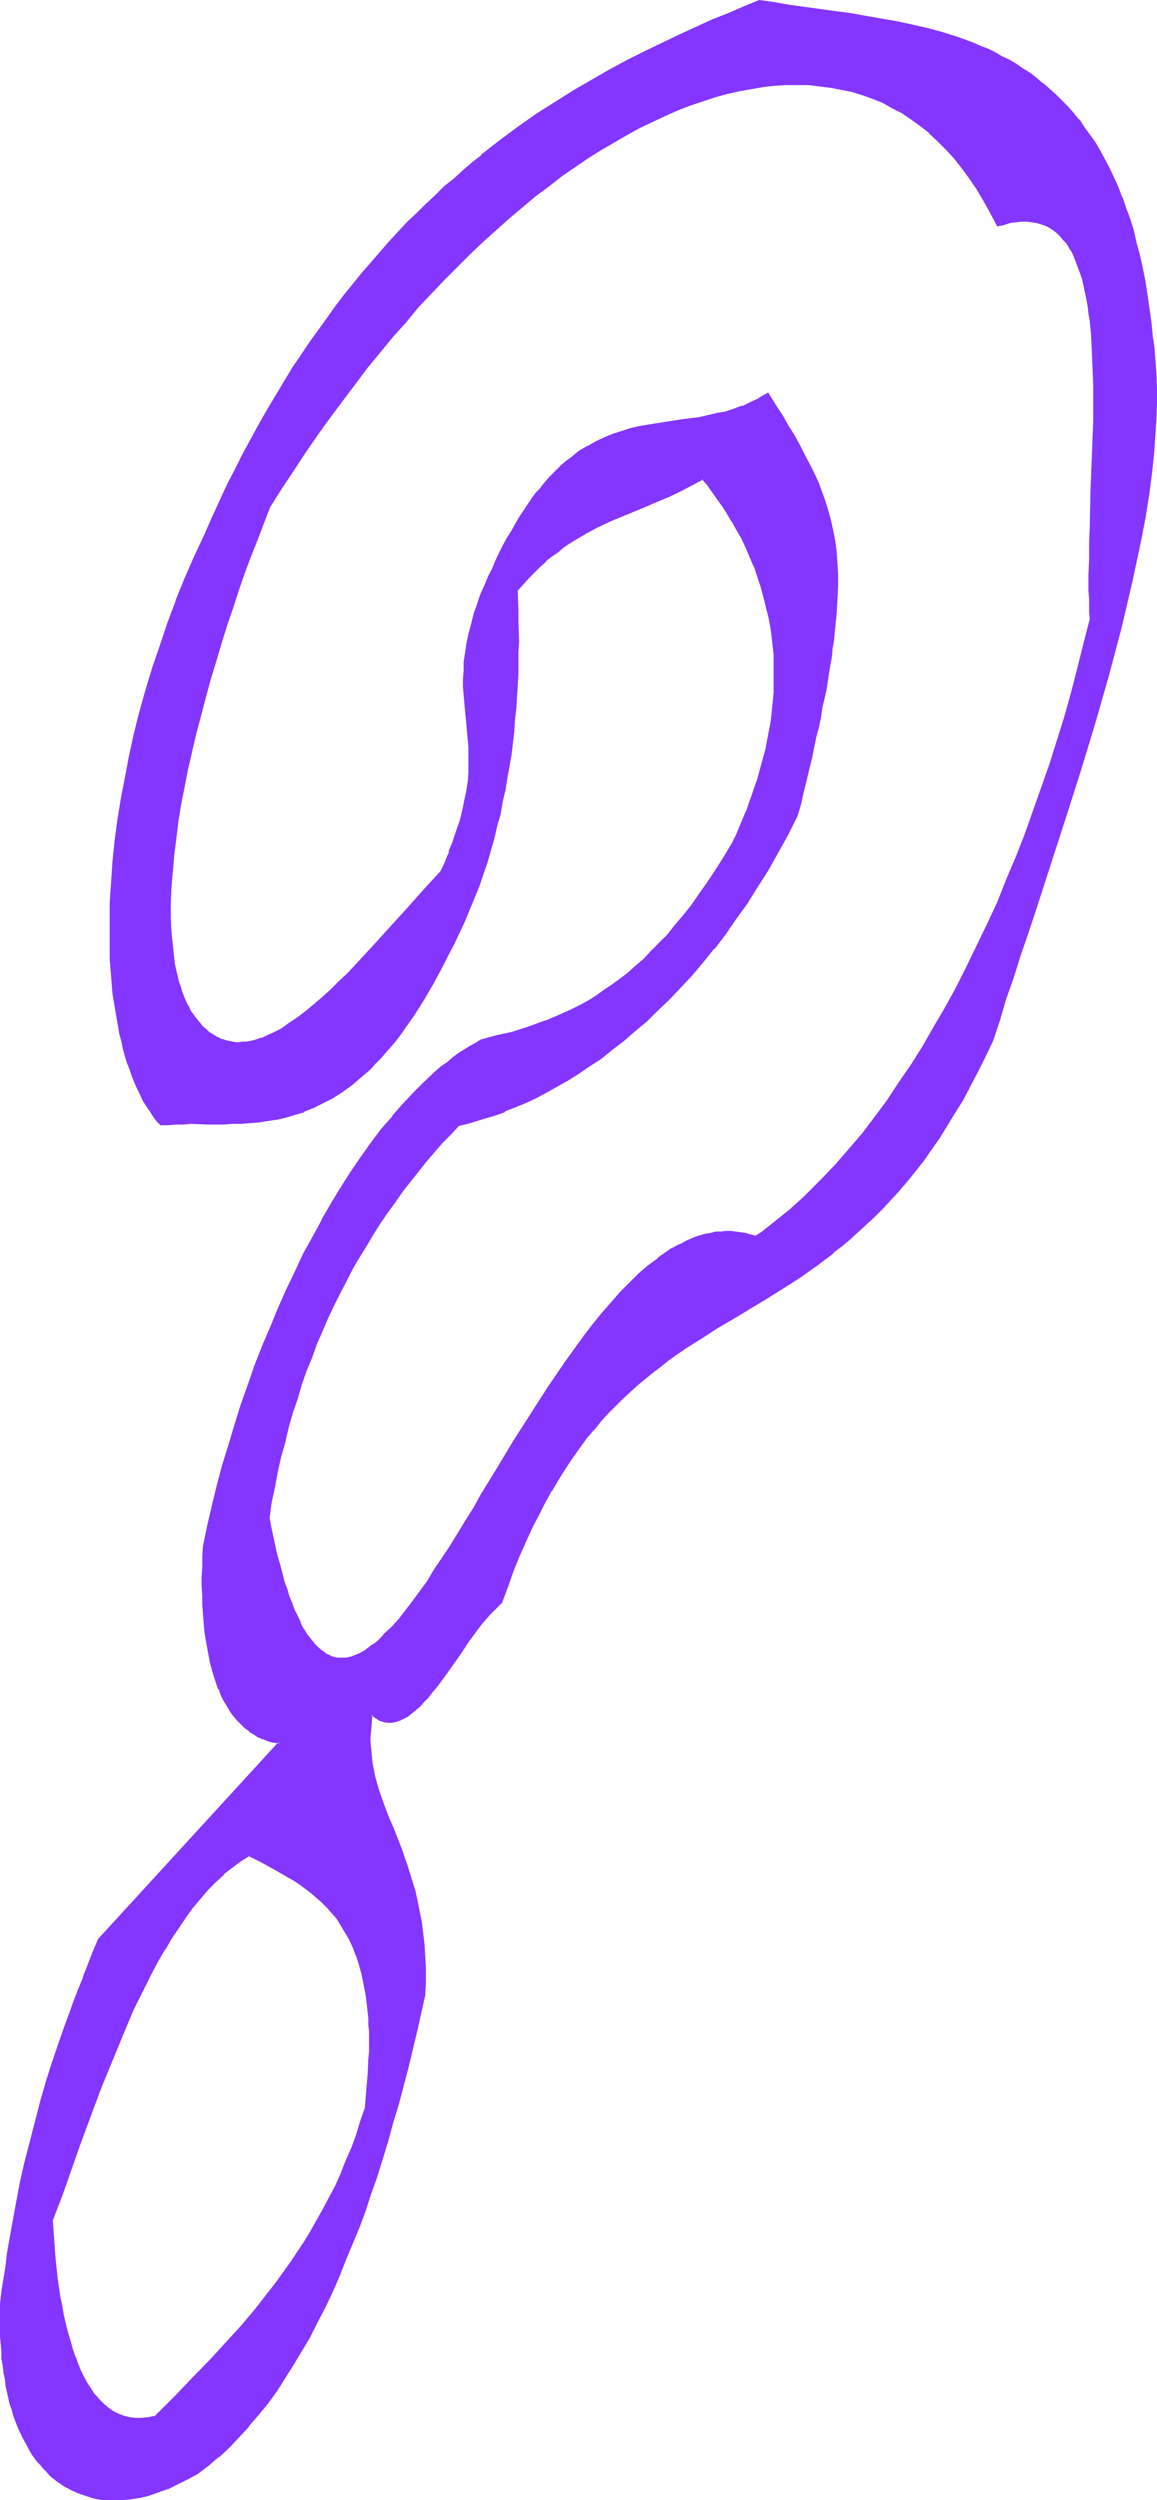 <?xml version="1.0" encoding="UTF-8" standalone="no"?>
<svg
   version="1.0"
   width="72.136mm"
   height="155.797mm"
   id="svg8"
   sodipodi:docname="Smudge Ital-Cond Punc 16.wmf"
   xmlns:inkscape="http://www.inkscape.org/namespaces/inkscape"
   xmlns:sodipodi="http://sodipodi.sourceforge.net/DTD/sodipodi-0.dtd"
   xmlns="http://www.w3.org/2000/svg"
   xmlns:svg="http://www.w3.org/2000/svg">
  <sodipodi:namedview
     id="namedview8"
     pagecolor="#ffffff"
     bordercolor="#000000"
     borderopacity="0.25"
     inkscape:showpageshadow="2"
     inkscape:pageopacity="0.0"
     inkscape:pagecheckerboard="0"
     inkscape:deskcolor="#d1d1d1"
     inkscape:document-units="mm" />
  <defs
     id="defs1">
    <pattern
       id="WMFhbasepattern"
       patternUnits="userSpaceOnUse"
       width="6"
       height="6"
       x="0"
       y="0" />
  </defs>
  <path
     style="fill:#8435ff;fill-opacity:1;fill-rule:evenodd;stroke:none"
     d="m 177.935,291.349 -1.131,-0.323 -1.131,-0.323 -1.293,-0.323 -1.131,-0.162 h -1.131 -1.131 -1.131 l -1.131,0.162 -1.293,0.162 -0.97,0.323 -1.293,0.162 -1.131,0.485 -1.131,0.323 -1.131,0.485 -1.131,0.646 -1.131,0.646 -1.131,0.646 -1.131,0.646 -2.263,1.616 -2.101,1.778 -2.263,1.778 -2.101,2.101 -2.263,2.262 -2.101,2.424 -2.263,2.585 -2.101,2.585 -2.101,2.747 -2.101,2.909 -2.101,2.909 -2.101,3.07 -2.101,3.07 -4.04,6.302 -3.879,6.302 -4.04,6.464 -3.717,6.302 -1.939,3.232 -1.939,2.909 -1.778,3.07 -1.778,2.909 -1.778,2.747 -1.778,2.747 -1.778,2.585 -1.778,2.585 -1.778,2.262 -1.616,2.262 -1.616,2.101 -1.616,1.778 -1.616,1.616 -0.808,0.808 -0.808,0.808 -0.808,0.646 -0.808,0.646 -0.808,0.485 -0.646,0.485 -0.808,0.485 -0.808,0.323 -0.646,0.485 -0.808,0.162 -0.646,0.162 -0.808,0.162 -0.808,0.162 h -0.646 l -0.646,-0.162 h -0.808 l -0.646,-0.323 -0.646,-0.162 -0.646,-0.485 -0.646,-0.323 -0.646,-0.485 -0.646,-0.646 -0.646,-0.646 -0.646,-0.808 -0.646,-0.808 -0.646,-0.97 -0.646,-0.97 -0.646,-1.131 -0.646,-1.131 -0.485,-1.293 -0.646,-1.293 -0.646,-1.454 -0.485,-1.616 -0.646,-1.616 -0.485,-1.778 -0.646,-1.939 -0.485,-1.778 -0.485,-2.101 -0.485,-2.101 -0.646,-2.424 -0.485,-2.262 -0.485,-2.585 0.646,-3.555 0.646,-3.717 0.808,-3.555 0.808,-3.555 0.808,-3.555 0.97,-3.393 0.97,-3.393 0.97,-3.393 1.131,-3.232 1.131,-3.232 1.131,-3.232 1.293,-3.07 1.293,-3.07 1.293,-3.07 1.455,-2.909 1.455,-2.909 1.455,-2.909 1.455,-2.747 1.616,-2.747 1.616,-2.747 1.616,-2.747 1.616,-2.585 1.778,-2.585 1.778,-2.424 1.778,-2.585 1.778,-2.262 1.939,-2.424 1.778,-2.262 1.939,-2.262 1.939,-2.262 2.101,-2.101 1.939,-2.101 2.101,-0.485 2.101,-0.485 2.101,-0.646 2.263,-0.808 2.263,-0.808 2.263,-0.97 2.424,-0.97 2.424,-1.131 2.586,-1.293 2.424,-1.454 2.586,-1.454 2.586,-1.616 2.586,-1.778 2.747,-1.778 2.586,-2.101 2.747,-2.101 2.586,-2.262 2.747,-2.262 2.586,-2.585 2.747,-2.585 2.586,-2.747 2.747,-2.909 2.586,-3.07 2.586,-3.232 2.586,-3.393 2.586,-3.555 2.586,-3.555 2.424,-3.878 2.424,-3.878 2.424,-4.201 2.424,-4.363 2.263,-4.363 0.646,-2.909 0.808,-2.747 0.646,-2.747 0.485,-2.585 0.646,-2.585 0.646,-2.585 0.485,-2.424 0.485,-2.262 0.485,-2.262 0.485,-2.262 0.485,-2.262 0.323,-2.101 0.323,-2.101 0.323,-1.939 0.485,-1.939 0.162,-1.939 0.323,-1.778 0.162,-1.778 0.323,-1.778 0.162,-1.616 0.162,-1.778 0.162,-1.616 0.162,-3.07 v -2.909 -2.909 -2.585 l -0.323,-2.585 -0.323,-2.585 -0.323,-2.424 -0.485,-2.262 -0.646,-2.262 -0.646,-2.262 -0.808,-2.101 -0.808,-2.262 -1.131,-2.262 -0.97,-2.101 -1.131,-2.262 -1.293,-2.262 -1.293,-2.262 -1.455,-2.424 -1.455,-2.424 -1.455,-2.424 -1.616,-2.747 -2.101,1.293 -1.939,0.97 -2.101,0.808 -1.939,0.646 -2.101,0.646 -1.939,0.485 -2.101,0.485 -1.939,0.323 -4.04,0.646 -4.04,0.485 -4.04,0.646 -2.101,0.485 -1.939,0.485 -2.101,0.485 -1.939,0.646 -2.101,0.808 -1.939,0.97 -2.101,1.131 -1.939,1.293 -1.939,1.454 -1.131,0.808 -0.97,0.808 -0.97,0.97 -0.97,0.97 -0.97,0.97 -0.97,1.131 -0.97,1.131 -1.131,1.293 -0.97,1.293 -0.97,1.454 -0.97,1.454 -0.97,1.454 -0.97,1.616 -0.97,1.616 -0.97,1.778 -0.97,1.939 -0.97,1.939 -0.97,1.939 -0.808,1.616 -0.808,1.616 -0.646,1.616 -0.646,1.454 -0.485,1.454 -0.646,1.454 -0.485,1.293 -0.323,1.293 -0.485,1.293 -0.323,1.293 -0.646,2.424 -0.485,2.262 -0.323,2.262 -0.162,2.101 -0.162,1.939 v 2.101 1.778 l 0.162,1.778 v 1.939 l 0.808,6.948 0.162,1.778 v 1.939 l 0.162,1.778 v 1.939 l -0.162,2.101 -0.162,2.101 -0.323,2.101 -0.323,2.424 -0.646,2.424 -0.323,1.131 -0.323,1.454 -0.323,1.293 -0.485,1.293 -0.485,1.454 -0.485,1.454 -0.646,1.454 -0.646,1.616 -0.646,1.616 -0.808,1.616 -1.939,2.101 -1.939,2.101 -3.879,4.363 -8.081,8.888 -4.04,4.363 -1.939,2.101 -2.101,1.939 -1.939,1.939 -1.939,1.778 -2.101,1.778 -1.939,1.616 -1.939,1.454 -1.939,1.454 -1.939,1.131 -1.778,0.97 -1.939,0.97 -0.808,0.323 -0.97,0.323 -0.808,0.162 -0.97,0.162 -0.808,0.162 -0.97,0.162 h -0.808 -0.808 -0.808 l -0.808,-0.162 -0.97,-0.323 -0.808,-0.162 -0.646,-0.323 -0.808,-0.485 -0.808,-0.485 -0.808,-0.485 -0.646,-0.646 -0.808,-0.646 -0.646,-0.808 -0.646,-0.808 -0.808,-0.97 -0.646,-0.97 -0.485,-0.97 -0.646,-1.131 -0.485,-1.131 -0.485,-1.293 -0.485,-1.293 -0.323,-1.293 -0.646,-2.585 -0.323,-1.454 -0.162,-1.454 -0.323,-1.616 -0.162,-1.454 -0.162,-3.232 -0.162,-3.393 v -3.393 l 0.162,-3.717 0.162,-3.717 0.485,-3.717 0.323,-3.878 0.646,-4.04 0.646,-4.04 0.808,-4.04 0.808,-4.201 0.97,-4.201 0.97,-4.201 0.97,-4.363 1.131,-4.201 1.293,-4.201 1.131,-4.363 1.293,-4.201 1.455,-4.201 1.293,-4.201 1.455,-4.201 1.455,-4.04 1.455,-4.04 1.455,-3.878 1.455,-3.878 1.616,-3.878 2.747,-4.363 2.747,-4.363 2.909,-4.201 2.909,-4.04 2.909,-4.201 2.909,-3.878 2.909,-3.878 2.909,-3.878 3.071,-3.717 2.909,-3.555 3.071,-3.393 2.909,-3.555 3.071,-3.232 3.071,-3.232 3.071,-3.07 3.071,-3.07 3.071,-2.909 3.071,-2.747 3.071,-2.747 3.071,-2.585 3.071,-2.585 3.071,-2.424 3.232,-2.262 3.071,-2.101 2.909,-2.101 3.232,-1.939 2.909,-1.939 3.071,-1.616 3.071,-1.616 2.909,-1.616 3.071,-1.293 2.909,-1.293 3.071,-1.131 2.909,-1.131 2.909,-0.808 2.909,-0.808 2.747,-0.808 2.909,-0.485 2.747,-0.485 2.747,-0.162 2.747,-0.323 h 2.747 l 2.586,0.162 2.586,0.162 2.747,0.323 2.424,0.485 2.586,0.646 2.424,0.646 2.424,0.97 2.263,0.97 2.424,1.131 2.263,1.293 2.101,1.454 2.263,1.616 2.101,1.616 1.939,1.939 1.939,1.939 1.939,2.101 1.778,2.262 1.778,2.585 1.778,2.424 1.616,2.747 1.616,2.909 1.455,3.07 1.616,-0.485 1.455,-0.323 1.293,-0.323 h 1.293 1.293 1.293 l 1.131,0.323 0.97,0.162 1.131,0.485 0.97,0.485 0.808,0.646 0.97,0.646 0.808,0.646 0.646,0.97 0.808,0.97 0.646,0.97 0.646,0.97 0.485,1.293 0.646,1.131 0.485,1.293 0.323,1.454 0.485,1.293 0.323,1.616 0.485,1.454 0.162,1.616 0.323,1.616 0.323,1.778 0.162,1.778 0.162,1.616 0.162,1.939 0.323,3.717 0.162,3.878 v 4.04 l 0.162,4.04 -0.162,4.201 -0.162,8.403 -0.323,8.241 -0.162,4.201 -0.162,4.04 -0.162,4.04 v 3.878 3.717 3.555 1.778 l 0.162,3.232 v 1.616 l -1.293,5.817 -1.455,5.656 -1.616,5.817 -1.616,5.656 -1.778,5.656 -1.778,5.656 -1.778,5.656 -1.939,5.494 -2.101,5.494 -2.101,5.333 -2.101,5.332 -2.263,5.171 -2.424,5.171 -2.263,5.009 -2.424,5.009 -2.586,4.848 -2.586,4.848 -2.586,4.686 -2.747,4.363 -2.747,4.363 -2.747,4.363 -2.909,4.04 -2.909,4.04 -2.909,3.717 -3.071,3.717 -3.071,3.555 -3.071,3.232 -3.232,3.232 -1.455,1.454 -1.616,1.454 -1.616,1.454 -1.616,1.293 -1.616,1.293 -1.616,1.293 -1.778,1.293 z m 93.412,-211.684 -0.323,-3.717 -0.323,-3.393 -0.646,-3.232 -0.485,-3.232 -0.646,-3.232 -0.646,-2.909 -0.646,-2.909 -0.808,-2.747 -0.808,-2.747 -0.808,-2.585 -0.97,-2.424 -0.97,-2.424 -0.97,-2.262 -0.97,-2.262 -1.131,-2.101 -1.131,-1.939 -1.131,-1.939 -1.293,-1.778 -1.293,-1.778 -1.293,-1.778 -1.293,-1.616 -1.455,-1.454 -1.293,-1.454 -1.455,-1.454 -1.455,-1.293 -1.455,-1.293 -1.616,-1.293 -1.455,-0.97 -1.616,-1.131 -1.616,-0.97 -1.616,-0.97 -1.616,-0.97 -1.778,-0.808 -1.616,-0.808 -1.778,-0.808 -1.616,-0.646 -3.555,-1.293 -3.555,-1.131 -3.555,-1.131 -3.717,-0.808 -3.555,-0.808 -3.717,-0.646 -3.717,-0.646 -3.555,-0.485 -3.717,-0.485 -3.717,-0.646 -3.555,-0.485 -3.555,-0.485 -3.394,-0.485 -3.394,-0.646 -3.555,1.454 -3.717,1.616 -3.879,1.616 -3.879,1.616 -3.879,1.778 -4.04,1.939 -4.04,1.939 -4.04,2.101 -4.202,2.262 -4.202,2.424 -4.364,2.585 -4.202,2.585 -4.364,2.909 -4.364,2.909 -4.364,3.232 -4.364,3.555 -2.101,1.616 -2.263,1.939 -2.101,1.939 -2.263,1.939 -2.101,1.939 -2.263,2.101 -2.101,2.101 -2.101,2.101 -2.263,2.262 -2.101,2.424 -2.101,2.262 -2.101,2.424 -2.263,2.585 -2.101,2.585 -2.101,2.585 -1.939,2.747 -2.101,2.747 -2.101,2.747 -2.101,2.909 -1.939,3.07 -2.101,3.07 -1.939,3.232 -1.939,3.07 -1.939,3.393 -1.939,3.393 -1.939,3.393 -1.939,3.555 -1.778,3.717 -1.939,3.717 -1.778,3.878 -1.778,3.717 -1.778,4.04 -2.424,5.171 -2.101,5.332 -2.101,5.171 -2.101,5.333 -1.778,5.171 -1.616,5.333 -1.616,5.171 -1.455,5.171 -1.293,5.171 -1.131,5.171 -1.131,5.171 -0.808,5.009 -0.808,5.009 -0.646,5.009 -0.485,4.848 -0.485,4.686 -0.162,4.686 -0.162,4.525 v 4.363 l 0.162,4.363 0.323,4.201 0.323,4.04 0.323,1.939 0.162,1.939 0.323,1.939 0.323,1.778 0.485,1.778 0.323,1.778 0.485,1.778 0.485,1.616 0.485,1.778 0.485,1.454 0.646,1.616 0.485,1.454 0.646,1.454 0.808,1.293 0.646,1.454 0.646,1.293 0.808,1.131 0.808,1.293 0.808,1.131 0.808,0.97 1.778,-0.162 h 1.778 l 1.778,-0.162 h 1.939 3.717 4.04 1.939 l 2.101,-0.162 H 58.827 l 2.101,-0.162 2.101,-0.323 2.101,-0.485 2.101,-0.485 2.263,-0.485 2.101,-0.808 2.263,-0.808 2.101,-1.131 2.263,-1.131 2.263,-1.454 1.131,-0.808 1.131,-0.808 1.131,-0.97 1.131,-0.97 1.131,-0.97 1.131,-1.131 0.97,-0.97 1.293,-1.293 0.97,-1.293 1.293,-1.293 1.131,-1.293 0.97,-1.454 1.293,-1.616 1.131,-1.454 1.131,-1.778 1.131,-1.616 1.131,-1.939 1.131,-1.939 1.131,-1.939 1.131,-2.101 1.131,-2.101 1.131,-2.262 1.455,-2.585 1.293,-2.747 1.131,-2.747 1.293,-2.747 1.131,-2.909 0.97,-2.747 1.131,-2.747 0.808,-2.909 0.808,-2.747 0.808,-2.909 0.808,-2.747 0.646,-2.909 0.646,-2.747 0.485,-2.747 0.646,-2.909 0.485,-2.747 0.323,-2.747 0.323,-2.747 0.323,-2.747 0.323,-2.747 0.162,-2.747 0.162,-2.747 0.323,-5.171 0.162,-5.171 v -2.585 -2.424 -2.424 l -0.162,-2.424 v -2.424 l -0.162,-2.262 1.455,-1.616 1.293,-1.454 1.455,-1.454 1.293,-1.293 1.455,-1.293 1.293,-1.131 1.455,-1.131 1.293,-0.97 1.455,-0.97 1.293,-0.808 2.747,-1.616 2.747,-1.454 2.747,-1.293 2.747,-1.293 5.495,-2.262 2.747,-0.97 2.747,-1.293 2.747,-1.131 2.747,-1.454 2.747,-1.616 1.131,1.616 1.131,1.454 1.293,1.616 1.131,1.778 1.131,1.778 1.131,1.939 1.131,1.939 1.131,1.939 0.97,2.101 0.97,2.262 0.97,2.262 0.808,2.262 0.808,2.424 0.808,2.585 0.646,2.585 0.485,2.585 0.485,2.747 0.323,2.747 0.323,2.909 0.162,2.909 v 3.07 l -0.162,3.232 -0.162,3.07 -0.485,3.232 -0.646,3.393 -0.646,3.393 -0.808,3.555 -0.485,1.778 -0.646,1.778 -0.485,1.778 -0.646,1.939 -0.646,1.778 -0.808,1.939 -0.808,1.939 -0.808,1.939 -0.808,1.778 -0.97,2.101 -1.939,3.232 -1.939,3.07 -1.939,2.909 -1.778,2.747 -1.939,2.585 -1.939,2.424 -1.939,2.262 -1.778,2.262 -1.939,1.939 -1.939,1.939 -1.778,1.939 -1.939,1.616 -1.778,1.616 -1.939,1.454 -1.778,1.454 -1.939,1.293 -1.778,1.131 -1.778,1.131 -1.939,0.97 -1.778,0.97 -1.778,0.97 -1.939,0.808 -1.778,0.646 -1.778,0.808 -3.717,1.131 -3.555,1.131 -3.555,0.97 -3.555,0.808 -1.455,0.808 -1.293,0.808 -1.293,0.808 -1.293,0.97 -1.293,0.97 -1.455,0.97 -1.293,0.97 -1.293,1.131 -2.586,2.424 -2.586,2.585 -2.586,2.747 -2.424,2.747 -2.586,3.07 -2.424,3.232 -2.424,3.393 -2.263,3.555 -2.424,3.555 -2.263,3.717 -2.263,3.878 -2.101,4.04 -2.101,4.04 -2.101,4.201 -2.101,4.201 -1.778,4.363 -1.939,4.525 -1.778,4.363 -1.778,4.686 -1.778,4.525 -1.616,4.686 -1.455,4.686 -1.455,4.686 -1.293,4.686 -1.293,4.848 -1.293,4.686 -0.97,4.848 -1.131,4.686 v 2.424 l -0.162,2.424 v 2.424 2.262 2.262 l 0.162,2.101 v 2.101 l 0.162,2.101 0.323,2.101 0.162,1.939 0.323,1.778 0.323,1.778 0.485,1.778 0.323,1.616 0.485,1.616 0.646,1.616 0.485,1.454 0.646,1.293 0.646,1.454 0.646,1.131 0.808,1.131 0.646,1.131 0.97,0.97 0.808,0.97 0.97,0.97 0.97,0.646 0.97,0.808 1.131,0.485 1.131,0.646 1.131,0.323 1.293,0.323 1.293,0.323 -42.504,46.215 -1.293,3.07 -1.131,3.07 -1.131,2.909 -1.131,2.909 -0.97,2.747 -0.97,2.747 -1.131,2.747 -0.808,2.585 -1.778,5.171 -1.616,5.171 -1.455,5.009 -1.455,5.009 -1.293,4.848 -1.131,5.009 -1.131,5.171 -0.97,5.171 -0.97,5.332 -0.485,2.747 -0.485,2.747 -0.485,2.909 -0.323,2.909 -0.485,3.07 -0.485,3.07 v 1.939 1.778 1.939 l 0.162,1.778 v 1.778 l 0.162,1.778 0.162,1.616 0.162,1.778 0.162,1.616 0.323,1.454 0.323,1.616 0.323,1.454 0.646,2.909 0.323,1.293 0.485,1.293 0.485,1.293 0.485,1.131 0.485,1.293 0.485,1.131 0.485,1.131 0.646,0.97 0.646,1.131 0.485,0.97 1.293,1.778 0.808,0.808 0.646,0.808 0.808,0.808 0.646,0.808 1.616,1.293 1.616,1.131 1.778,0.97 1.778,0.808 1.778,0.646 1.939,0.485 1.939,0.323 2.101,0.162 h 2.101 l 2.101,-0.162 2.101,-0.323 2.263,-0.646 2.263,-0.646 2.263,-0.808 2.263,-1.131 2.424,-1.131 2.263,-1.454 2.586,-1.778 2.586,-2.101 2.424,-2.262 2.263,-2.424 2.263,-2.424 2.263,-2.747 2.101,-2.747 2.101,-2.909 2.101,-2.909 1.939,-3.232 1.939,-3.232 1.939,-3.232 1.778,-3.393 1.778,-3.555 1.616,-3.555 1.616,-3.717 1.616,-3.878 1.616,-3.717 1.455,-3.878 1.455,-4.04 1.455,-4.04 1.293,-4.04 1.293,-4.201 1.293,-4.04 1.293,-4.201 1.131,-4.363 2.263,-8.403 2.101,-8.726 2.101,-8.726 v -3.232 -3.07 -2.909 l -0.323,-2.747 -0.162,-2.747 -0.485,-2.585 -0.323,-2.424 -0.485,-2.424 -0.485,-2.101 -0.646,-2.262 -0.646,-2.101 -0.646,-1.939 -0.646,-1.939 -0.808,-1.939 -1.293,-3.555 -0.808,-1.778 -0.646,-1.616 -1.293,-3.393 -1.131,-3.393 -0.485,-1.616 -0.485,-1.616 -0.485,-1.778 -0.162,-1.616 -0.323,-1.778 -0.162,-1.778 v -1.939 -1.939 l 0.162,-1.939 0.323,-1.939 0.97,0.646 0.97,0.485 0.808,0.485 0.97,0.162 h 0.97 l 0.97,-0.162 0.97,-0.323 0.808,-0.485 0.97,-0.646 0.97,-0.646 0.97,-0.808 0.97,-0.808 0.97,-1.131 0.97,-0.97 0.97,-1.131 0.97,-1.293 1.939,-2.585 1.939,-2.747 1.778,-2.747 1.939,-2.747 1.939,-2.585 0.97,-1.131 0.97,-1.293 0.97,-1.131 0.97,-0.97 0.97,-0.97 0.97,-0.97 1.293,-3.878 1.455,-3.555 1.455,-3.555 1.455,-3.393 1.455,-3.232 1.616,-3.07 1.455,-2.909 1.616,-2.747 1.455,-2.747 1.778,-2.424 1.616,-2.585 1.616,-2.262 1.616,-2.101 1.778,-2.101 1.616,-2.101 1.778,-1.939 1.778,-1.778 1.778,-1.778 1.778,-1.616 1.778,-1.616 1.778,-1.454 1.939,-1.454 1.778,-1.454 1.778,-1.454 3.879,-2.585 3.717,-2.424 3.717,-2.424 3.879,-2.424 7.757,-4.686 4.04,-2.424 3.879,-2.585 3.879,-2.585 1.939,-1.454 1.939,-1.616 1.939,-1.454 1.939,-1.616 1.939,-1.778 1.939,-1.778 1.939,-1.778 1.939,-1.939 1.939,-2.101 1.939,-2.101 1.939,-2.262 1.939,-2.424 1.778,-2.424 1.939,-2.585 1.778,-2.747 1.939,-2.747 1.778,-3.07 1.939,-3.07 1.778,-3.232 1.778,-3.393 1.778,-3.717 1.778,-3.717 1.455,-4.848 1.616,-4.848 1.616,-5.171 1.616,-5.009 1.778,-5.333 1.778,-5.333 1.778,-5.332 1.778,-5.494 3.555,-10.988 3.555,-11.15 3.394,-11.311 1.616,-5.494 1.616,-5.656 1.455,-5.656 1.455,-5.494 1.455,-5.494 1.293,-5.332 1.131,-5.494 0.97,-5.171 0.97,-5.332 0.808,-5.009 0.646,-5.009 0.646,-5.009 0.162,-2.262 0.162,-2.424 0.162,-2.424 v -2.262 l 0.162,-2.262 v -2.262 l -0.162,-4.363 -0.162,-2.101 -0.162,-2.101 -0.323,-1.939 z M 86.139,496.408 l -0.97,3.232 -1.131,3.232 -1.131,3.07 -1.131,3.07 -1.293,2.909 -1.293,2.909 -1.455,2.747 -1.293,2.585 -1.455,2.747 -1.616,2.424 -1.455,2.585 -1.616,2.424 -1.616,2.424 -1.616,2.262 -1.616,2.262 -1.616,2.101 -1.778,2.262 -1.616,2.101 -3.394,4.04 -3.555,3.878 -3.394,3.717 -3.555,3.555 -1.616,1.778 -3.394,3.555 -1.616,1.616 -3.232,3.393 -1.778,0.323 -1.455,0.162 -1.616,-0.162 -1.293,-0.162 -1.455,-0.323 -1.293,-0.485 -1.131,-0.646 -1.293,-0.808 -0.97,-0.808 -1.131,-1.131 -0.97,-1.131 -0.97,-1.131 -0.808,-1.454 -0.808,-1.454 -0.808,-1.616 -0.646,-1.616 -0.808,-1.778 -0.485,-1.778 -0.646,-1.939 -0.485,-1.939 -0.485,-2.101 -0.485,-2.101 -0.485,-2.101 -0.323,-2.101 -0.646,-4.525 -0.485,-4.363 -0.485,-4.686 -0.323,-4.525 1.131,-2.909 1.131,-3.07 2.263,-5.979 2.263,-6.302 2.263,-6.302 2.424,-6.464 2.424,-6.302 2.586,-6.14 1.455,-3.232 1.293,-2.909 1.455,-3.07 1.293,-2.747 1.616,-2.909 1.455,-2.747 1.455,-2.747 1.616,-2.585 1.616,-2.585 1.778,-2.424 1.616,-2.262 1.778,-2.101 1.778,-2.101 1.939,-1.939 1.939,-1.778 1.939,-1.616 1.939,-1.454 2.101,-1.293 3.071,1.616 3.071,1.616 3.071,1.616 1.455,0.97 1.293,0.97 1.455,0.97 1.293,0.97 1.455,1.131 1.131,1.131 1.293,1.293 1.131,1.293 1.131,1.454 1.131,1.454 0.97,1.616 0.808,1.616 0.97,1.939 0.646,1.939 0.808,2.101 0.646,2.262 0.485,2.262 0.323,2.585 0.323,1.293 0.162,2.747 0.162,1.454 0.162,1.616 v 1.454 1.616 1.616 1.778 1.616 l -0.162,1.778 v 1.939 l -0.162,1.778 -0.162,1.939 -0.162,2.101 z"
     id="path1" />
  <path
     style="fill:#8435ff;fill-opacity:1;fill-rule:evenodd;stroke:none"
     d="m 177.774,291.187 0.323,-0.162 -1.293,-0.323 -1.131,-0.323 v 0 l -1.131,-0.162 -1.131,-0.162 -1.293,-0.162 h -1.131 l -1.131,0.162 v 0 h -1.293 l -1.131,0.323 -1.131,0.162 v 0 l -1.131,0.323 -1.131,0.323 v 0 l -1.131,0.485 v 0 l -1.131,0.485 -1.131,0.646 -1.131,0.485 -1.131,0.646 h -0.162 l -1.131,0.808 -2.101,1.454 v 0.162 l -2.263,1.616 v 0 l -2.263,1.939 -2.101,2.101 -2.263,2.262 -2.101,2.424 -2.263,2.585 v 0 l -2.101,2.585 v 0 l -2.101,2.747 -2.101,2.909 -2.101,2.909 -2.101,3.07 -2.101,3.07 -4.04,6.302 -4.04,6.302 -3.879,6.464 -3.879,6.302 -1.778,3.232 -1.939,3.07 -1.778,2.909 -1.778,2.909 -1.939,2.909 -1.778,2.585 -1.616,2.747 -1.778,2.424 -1.778,2.424 -1.616,2.101 v 0 l -1.616,2.101 v 0 l -1.616,1.778 -1.778,1.616 -0.646,0.808 -0.808,0.808 -0.808,0.646 v 0 l -0.808,0.485 -0.808,0.646 -0.646,0.485 v 0 l -0.808,0.485 -0.646,0.323 -0.808,0.323 v 0 l -0.808,0.323 -0.646,0.162 v 0 l -0.646,0.162 h -0.808 v 0 h -0.646 -0.646 v 0 l -0.646,-0.162 v 0 l -0.808,-0.162 h 0.162 l -0.646,-0.323 -0.808,-0.323 h 0.162 l -0.646,-0.485 -0.808,-0.485 h 0.162 l -0.646,-0.485 -0.646,-0.646 -0.646,-0.808 v 0 l -0.646,-0.808 v 0 l -0.646,-0.808 -0.646,-1.131 v 0.162 l -0.646,-1.131 -0.485,-1.293 -0.646,-1.293 -0.646,-1.293 v 0 l -0.485,-1.454 v 0 l -0.646,-1.454 -0.485,-1.778 -0.646,-1.616 -0.485,-1.939 -0.485,-1.939 -0.646,-2.101 -0.485,-2.101 -0.485,-2.262 v 0 l -0.485,-2.262 -0.485,-2.585 v 0.162 l 0.485,-3.717 0.808,-3.717 0.646,-3.555 v 0 l 0.808,-3.555 0.97,-3.393 0.808,-3.555 0.97,-3.393 1.131,-3.232 0.97,-3.393 1.131,-3.232 1.293,-3.07 v 0 l 1.131,-3.232 v 0 l 1.293,-2.909 1.293,-3.07 1.455,-3.07 1.455,-2.909 1.455,-2.747 1.455,-2.909 1.616,-2.747 v 0 l 1.616,-2.585 1.616,-2.747 1.616,-2.585 1.778,-2.585 1.778,-2.424 1.778,-2.585 1.778,-2.262 1.939,-2.424 v 0 l 1.778,-2.262 v 0 l 1.939,-2.262 1.939,-2.262 2.101,-2.101 1.939,-2.101 -0.162,0.162 2.101,-0.485 2.101,-0.646 2.101,-0.646 2.263,-0.646 2.263,-0.808 v -0.162 l 2.424,-0.97 2.424,-0.97 2.424,-1.131 2.424,-1.293 2.586,-1.454 v 0 l 2.586,-1.454 2.586,-1.616 2.586,-1.778 2.747,-1.778 2.586,-2.101 2.747,-2.101 v 0 l 2.586,-2.262 v 0 l 2.747,-2.262 2.586,-2.585 2.747,-2.585 2.586,-2.747 2.747,-2.909 2.586,-3.07 v 0 l 2.586,-3.232 h 0.162 l 2.586,-3.393 2.424,-3.555 2.586,-3.555 2.424,-3.878 2.586,-4.04 2.263,-4.04 v 0 l 2.424,-4.363 2.263,-4.525 0.808,-2.747 0.646,-2.909 0.646,-2.585 0.646,-2.747 0.646,-2.585 0.485,-2.424 0.485,-2.424 v 0 l 0.646,-2.424 0.485,-2.262 0.323,-2.262 0.485,-2.101 0.485,-2.101 0.323,-2.101 0.323,-2.101 0.323,-1.939 0.323,-1.778 0.162,-1.939 0.323,-1.778 0.162,-1.778 0.162,-1.616 0.162,-1.778 0.162,-1.454 v -0.162 l 0.162,-3.07 0.162,-2.909 v -2.909 l -0.162,-2.585 v 0 l -0.162,-2.585 -0.323,-2.585 -0.485,-2.424 v 0 l -0.485,-2.262 -0.646,-2.424 -0.646,-2.101 -0.808,-2.262 v 0 l -0.808,-2.262 -0.97,-2.101 -1.131,-2.262 -1.131,-2.101 -1.131,-2.262 -1.293,-2.424 v 0 l -1.455,-2.262 -1.455,-2.585 -1.616,-2.424 -1.778,-2.909 -2.263,1.293 h 0.162 l -2.101,0.97 -1.939,0.97 v -0.162 l -2.101,0.808 -1.939,0.646 -2.101,0.323 h 0.162 2.101 l 1.939,-0.485 2.101,-0.808 v 0 l 1.939,-0.808 2.101,-0.97 v 0 l 1.939,-1.131 -0.323,-0.162 1.778,2.747 1.455,2.424 1.455,2.424 1.455,2.424 v 0 l 1.293,2.262 1.293,2.262 1.131,2.101 0.97,2.262 0.97,2.262 0.97,2.101 v 0 l 0.646,2.262 0.808,2.101 0.485,2.424 0.485,2.262 v 0 l 0.485,2.424 0.323,2.424 0.162,2.585 v 0 l 0.162,2.585 v 2.909 l -0.162,2.909 -0.162,3.07 v 0 l -0.162,1.616 -0.162,1.616 -0.162,1.778 -0.162,1.778 -0.323,1.778 -0.162,1.778 -0.323,1.939 -0.323,1.939 -0.323,1.939 -0.323,2.101 -0.485,2.101 -0.323,2.262 -0.485,2.101 -0.485,2.424 -0.485,2.262 v 0 l -0.646,2.424 -0.485,2.585 -0.646,2.424 -0.646,2.747 -0.646,2.585 -0.646,2.909 -0.808,2.747 h 0.162 l -2.424,4.525 -2.263,4.201 v 0 l -2.424,4.201 -2.424,3.878 -2.424,3.878 -2.586,3.717 -2.586,3.393 -2.586,3.393 v 0 l -2.586,3.232 v 0 l -2.586,3.07 -2.747,2.909 -2.586,2.747 -2.747,2.585 -2.586,2.585 -2.747,2.262 v 0 l -2.586,2.262 v 0 l -2.747,2.101 -2.586,1.939 -2.586,1.939 -2.747,1.616 -2.586,1.616 -2.424,1.616 v 0 l -2.586,1.293 -2.424,1.293 -2.424,1.131 -2.424,1.131 -2.424,0.97 v 0 l -2.263,0.808 -2.101,0.646 -2.263,0.646 -2.101,0.646 -2.101,0.485 -1.939,2.101 -2.101,2.101 -1.939,2.262 -1.939,2.262 v 0 l -1.778,2.262 h -0.162 l -1.778,2.424 -1.778,2.424 -1.939,2.424 -1.616,2.424 -1.778,2.585 -1.616,2.585 -1.778,2.747 -1.616,2.747 v 0 l -1.455,2.747 -1.616,2.747 -1.455,2.909 -1.455,2.909 -1.293,3.07 -1.293,2.909 -1.293,3.07 h -0.162 l -1.131,3.232 v 0 l -1.293,3.07 -1.131,3.393 -0.97,3.232 -1.131,3.393 -0.97,3.393 -0.808,3.393 -0.97,3.393 -0.808,3.555 v 0.162 l -0.646,3.555 -0.646,3.555 -0.646,3.717 0.485,2.585 0.485,2.424 v 0 l 0.485,2.262 0.646,2.101 0.485,2.101 0.485,1.939 0.485,1.778 0.646,1.778 0.485,1.616 0.646,1.616 v 0 l 0.485,1.454 h 0.162 l 0.485,1.454 0.646,1.293 0.646,1.131 0.646,1.131 v 0 l 0.485,0.97 0.646,0.97 h 0.162 l 0.485,0.808 v 0 l 0.646,0.808 0.646,0.646 0.646,0.646 h 0.162 l 0.646,0.485 0.646,0.485 v 0 l 0.646,0.323 0.646,0.323 h 0.162 l 0.646,0.162 v 0 l 0.646,0.162 h 0.162 0.646 0.646 0.162 0.646 l 0.808,-0.162 v 0 l 0.646,-0.162 0.808,-0.323 v 0 l 0.808,-0.323 0.646,-0.485 0.808,-0.323 v 0 l 0.808,-0.646 0.808,-0.485 0.808,-0.646 v 0 l 0.808,-0.646 0.808,-0.808 0.808,-0.808 1.616,-1.616 1.616,-1.778 v -0.162 l 1.616,-1.939 v 0 l 1.778,-2.262 1.616,-2.262 1.778,-2.585 1.778,-2.585 1.778,-2.747 1.778,-2.747 1.778,-2.909 1.939,-3.07 1.778,-3.07 1.939,-3.07 3.879,-6.302 3.879,-6.464 4.04,-6.302 4.04,-6.302 2.101,-3.07 1.939,-3.07 2.101,-2.909 2.101,-2.909 2.101,-2.747 v 0 l 2.101,-2.585 v 0 l 2.263,-2.585 2.101,-2.424 2.263,-2.262 2.101,-1.939 2.263,-1.939 v 0 l 2.101,-1.778 v 0 l 2.263,-1.616 1.131,-0.646 v 0 l 1.131,-0.646 1.131,-0.646 1.131,-0.485 1.131,-0.485 v 0 l 1.131,-0.485 v 0 l 1.131,-0.323 1.131,-0.323 v 0 l 1.131,-0.162 1.131,-0.323 h 1.131 v 0 l 1.131,-0.162 h 1.131 v 0 l 1.131,0.162 1.131,0.162 1.131,0.162 v 0 l 1.293,0.323 1.131,0.323 z"
     id="path2" />
  <path
     style="fill:#8435ff;fill-opacity:1;fill-rule:evenodd;stroke:none"
     d="m 168.885,97.278 -2.101,0.485 -2.101,0.485 -3.879,0.485 -4.202,0.646 -4.04,0.646 -1.939,0.323 v 0 l -2.101,0.485 -1.939,0.646 -2.101,0.646 v 0 l -1.939,0.808 v 0 l -2.101,0.97 -1.939,1.131 h -0.162 l -1.939,1.131 -1.939,1.616 v 0 l -1.131,0.808 v 0 l -0.97,0.808 -0.97,0.97 -0.97,0.97 -0.97,0.97 -0.97,1.131 -0.97,1.131 v 0.162 l -1.131,1.131 v 0 l -0.97,1.293 -0.97,1.454 -0.97,1.454 -0.97,1.454 -0.97,1.616 -0.97,1.778 v 0 l -1.131,1.778 -0.97,1.778 -0.97,1.939 -0.97,2.101 -0.646,1.616 -0.808,1.454 -0.646,1.616 -0.646,1.454 v 0 l -0.646,1.454 v 0 l -0.485,1.454 -0.485,1.454 -0.485,1.293 -0.323,1.293 -0.323,1.293 -0.646,2.424 v 0 l -0.485,2.262 -0.323,2.262 -0.323,2.101 v 0 1.939 l -0.162,2.101 v 1.778 l 0.162,1.778 v 0.162 l 0.162,1.778 0.646,6.948 0.162,1.939 v -0.162 l 0.162,1.939 v 1.778 1.939 2.101 0 l -0.162,2.101 -0.323,2.101 -0.485,2.262 -0.485,2.424 v 0 l -0.323,1.293 -0.323,1.293 -0.485,1.293 -0.485,1.454 -0.485,1.454 -0.485,1.454 v -0.162 l -0.646,1.616 h 0.162 l -0.646,1.454 -0.646,1.616 -0.808,1.616 v 0 l -1.939,2.101 -1.939,2.101 -3.879,4.363 -8.081,8.888 -4.04,4.363 -1.939,2.101 -2.101,1.939 -1.939,1.939 -1.939,1.778 -2.101,1.778 v 0 l -1.939,1.616 v 0 l -1.939,1.454 -1.939,1.293 -1.778,1.293 v 0 l -1.939,0.97 -1.778,0.808 -0.97,0.485 v -0.162 l -0.808,0.323 -0.97,0.323 -0.808,0.162 v 0 l -0.808,0.162 h -0.97 v 0 l -0.808,0.162 h -0.808 v 0 l -0.808,-0.162 -0.808,-0.162 v 0 l -0.808,-0.162 -0.808,-0.323 v 0.162 l -0.808,-0.485 -0.808,-0.323 h 0.162 l -0.808,-0.485 -0.808,-0.485 v 0 l -0.646,-0.646 v 0 l -0.808,-0.646 -0.646,-0.808 v 0 l -0.646,-0.808 v 0 l -0.646,-0.808 -0.808,-1.131 v 0.162 l -0.485,-1.131 -0.646,-1.131 -0.485,-1.131 v 0 l -0.485,-1.293 v 0.162 l -0.323,-1.293 -0.485,-1.293 -0.646,-2.747 v 0 l -0.323,-1.454 -0.162,-1.454 -0.162,-1.454 -0.162,-1.616 -0.323,-3.07 v 0 l -0.162,-3.393 v -3.393 l 0.162,-3.717 0.323,-3.717 v 0.162 l 0.323,-3.878 0.485,-3.878 0.485,-4.04 0.646,-4.04 0.808,-4.04 0.808,-4.201 0.97,-4.201 v 0 l 0.97,-4.201 1.131,-4.201 1.131,-4.363 1.131,-4.201 1.293,-4.201 1.293,-4.363 1.293,-4.201 1.455,-4.201 1.293,-4.04 1.455,-4.201 1.455,-3.878 1.616,-4.04 v 0 l 1.455,-3.878 v 0 l 1.455,-3.717 v 0 l 2.747,-4.363 2.909,-4.363 2.747,-4.201 2.909,-4.201 2.909,-4.04 2.909,-3.878 2.909,-3.878 2.909,-3.878 v 0 l 3.071,-3.717 2.909,-3.555 v 0 l 3.071,-3.393 2.909,-3.555 3.071,-3.232 3.071,-3.232 3.071,-3.07 3.071,-3.07 3.071,-2.909 3.071,-2.747 3.071,-2.747 3.071,-2.585 v 0 l 3.071,-2.585 v 0 l 3.071,-2.262 3.071,-2.424 3.071,-2.101 3.071,-2.101 3.071,-1.939 3.071,-1.778 v 0 l 3.071,-1.778 2.909,-1.616 3.071,-1.454 3.071,-1.454 2.909,-1.293 v 0 l 2.909,-1.131 v 0 l 2.909,-0.97 2.909,-0.97 2.909,-0.808 2.909,-0.646 v 0 l 2.747,-0.485 2.747,-0.485 2.747,-0.323 v 0 l 2.747,-0.162 h 2.747 2.586 v 0 l 2.586,0.323 2.586,0.323 2.586,0.485 v 0 l 2.424,0.485 2.586,0.808 2.263,0.808 v 0 l 2.424,0.97 2.263,1.293 2.263,1.131 v 0 l 0.323,-0.323 h -0.162 l -2.263,-1.293 -2.263,-1.131 -2.263,-0.97 -0.162,-0.162 -2.424,-0.808 -2.424,-0.808 -2.424,-0.485 v 0 l -2.586,-0.485 -2.586,-0.323 -2.586,-0.323 h -0.162 -2.586 -2.747 l -2.747,0.162 v 0 l -2.747,0.323 -2.747,0.485 -2.909,0.485 v 0 l -2.909,0.646 -2.747,0.808 -3.071,0.97 -2.909,0.97 v 0 l -2.909,1.131 v 0.162 l -3.071,1.293 -2.909,1.293 -3.071,1.454 -3.071,1.616 -2.909,1.778 v 0 l -3.071,1.778 -3.071,2.101 -3.071,1.939 -3.071,2.262 -3.071,2.262 -3.232,2.424 v 0 l -3.071,2.585 v 0 l -3.071,2.585 -3.071,2.747 -3.071,2.747 -3.071,2.909 -3.071,3.07 -3.071,3.07 -3.071,3.232 -3.071,3.232 -2.909,3.555 -3.071,3.393 v 0 l -2.909,3.717 -3.071,3.555 v 0 l -3.071,3.878 -2.909,3.878 -2.909,3.878 -2.909,4.201 -2.747,4.04 -2.909,4.363 -2.747,4.201 -2.747,4.525 -1.616,3.717 v 0 l -1.455,3.878 v 0 l -1.455,4.04 -1.616,3.878 -1.455,4.201 -1.293,4.04 -1.455,4.201 -1.293,4.201 -1.293,4.363 -1.293,4.201 -1.131,4.363 -1.131,4.201 -1.131,4.201 -0.97,4.363 v 0 l -0.97,4.201 -0.808,4.201 -0.646,4.04 -0.808,4.04 -0.485,4.04 -0.485,3.878 -0.323,3.717 v 0 l -0.323,3.717 -0.162,3.717 v 3.393 l 0.162,3.393 v 0 l 0.323,3.232 0.162,1.616 0.162,1.454 0.323,1.454 0.162,1.454 v 0 l 0.646,2.747 0.485,1.293 0.323,1.293 v 0 l 0.485,1.131 h 0.162 l 0.485,1.131 0.485,1.131 0.646,1.131 v 0 l 0.646,0.97 0.646,0.97 v 0 l 0.808,0.808 v 0 l 0.646,0.808 0.808,0.646 v 0 l 0.808,0.646 v 0 l 0.646,0.485 0.808,0.485 v 0 l 0.808,0.485 0.808,0.323 v 0 l 0.808,0.323 0.808,0.162 v 0 l 0.808,0.162 0.97,0.162 v 0 h 0.808 l 0.808,-0.162 v 0 h 0.97 l 0.808,-0.162 h 0.162 l 0.808,-0.162 0.97,-0.323 0.808,-0.323 v 0 l 0.97,-0.323 1.778,-0.808 1.939,-1.131 v 0 l 1.939,-1.131 1.939,-1.293 1.939,-1.454 v -0.162 l 1.939,-1.616 v 0 l 2.101,-1.616 1.939,-1.939 2.101,-1.939 1.939,-1.939 1.939,-2.101 4.04,-4.363 8.081,-8.888 3.879,-4.363 1.939,-2.101 2.101,-2.262 0.646,-1.616 0.646,-1.616 0.646,-1.454 v 0 l 0.646,-1.454 v -0.162 l 0.485,-1.454 0.485,-1.293 0.485,-1.454 0.485,-1.293 0.323,-1.293 0.323,-1.293 v 0 l 0.485,-2.424 0.485,-2.262 0.162,-2.262 0.323,-2.101 v 0 -2.101 -1.939 -1.778 l -0.162,-1.939 v 0 l -0.162,-1.778 -0.646,-7.11 -0.162,-1.778 v 0 l -0.162,-1.778 v -1.778 l 0.162,-2.101 v -1.939 0 l 0.323,-2.101 0.323,-2.101 0.485,-2.424 v 0 l 0.485,-2.262 0.485,-1.293 0.323,-1.293 0.485,-1.454 0.485,-1.293 0.485,-1.454 v 0 l 0.646,-1.454 h -0.162 l 0.646,-1.454 0.646,-1.454 0.808,-1.616 0.808,-1.616 0.97,-2.101 0.97,-1.939 0.97,-1.778 0.97,-1.778 v 0 l 0.97,-1.616 0.97,-1.616 0.97,-1.616 0.97,-1.454 0.97,-1.293 1.131,-1.293 h -0.162 l 1.131,-1.293 v 0 l 0.97,-1.131 0.97,-1.131 0.97,-0.97 0.97,-0.97 0.97,-0.97 0.97,-0.808 v 0 l 0.97,-0.808 v 0 l 2.101,-1.454 1.939,-1.293 v 0 l 1.939,-1.131 2.101,-0.97 v 0.162 l 1.939,-0.808 v 0 l 1.939,-0.646 2.101,-0.646 1.939,-0.485 v 0 l 2.101,-0.323 4.04,-0.646 4.04,-0.646 4.04,-0.646 1.939,-0.323 2.101,-0.485 v 0 l 2.101,-0.485 z"
     id="path3" />
  <path
     style="fill:#8435ff;fill-opacity:1;fill-rule:evenodd;stroke:none"
     d="m 212.52,26.663 2.101,1.454 2.263,1.616 v 0 l 2.101,1.616 h -0.162 l 2.101,1.939 1.939,1.939 1.939,2.101 v 0 l 1.778,2.262 v 0 l 1.778,2.424 1.778,2.585 1.616,2.747 v 0 l 1.616,2.909 1.616,3.07 1.616,-0.323 1.455,-0.485 v 0 l 1.293,-0.162 1.455,-0.162 h -0.162 1.293 v 0 l 1.131,0.162 1.131,0.162 v 0 l 1.131,0.323 v 0 l 0.97,0.323 0.97,0.485 v 0 l 0.97,0.646 v 0 l 0.808,0.646 v 0 l 0.808,0.808 0.646,0.808 v 0 l 0.808,0.808 0.646,1.131 0.646,0.97 v 0 l 0.485,1.131 0.485,1.293 v 0 l 0.485,1.293 v 0 l 0.485,1.293 0.485,1.454 0.323,1.454 0.323,1.616 v -0.162 l 0.323,1.616 0.323,1.778 0.162,1.616 0.323,1.778 0.162,1.778 0.162,1.778 v 0 l 0.162,3.717 0.162,3.878 0.162,4.04 v 4.04 4.201 l -0.323,8.403 -0.323,8.241 -0.162,8.241 -0.162,4.04 v 3.878 l -0.162,3.717 v 3.555 l 0.162,1.778 v 3.232 l 0.162,1.616 v 0 l -1.455,5.656 -1.455,5.817 -1.455,5.656 -1.616,5.817 -1.778,5.656 -1.778,5.656 -1.939,5.494 -1.939,5.494 -1.939,5.494 v 0 l -2.101,5.333 v 0 l -2.263,5.332 -2.101,5.333 -2.424,5.171 -2.424,5.009 -2.424,5.009 -2.424,4.848 -2.586,4.686 -2.747,4.686 v 0 l -2.586,4.525 -2.747,4.363 -2.909,4.201 -2.747,4.201 -2.909,3.878 -2.909,3.878 v 0 l -3.071,3.555 v 0 l -3.071,3.555 -3.071,3.232 -3.232,3.232 -1.455,1.454 -1.616,1.454 -1.616,1.454 v 0 l -1.616,1.293 -1.616,1.293 v 0 l -1.616,1.293 -1.616,1.293 -1.778,1.131 0.162,0.323 1.778,-1.131 1.616,-1.293 1.778,-1.131 v 0 l 1.616,-1.454 1.616,-1.293 v 0 l 1.616,-1.454 1.616,-1.454 1.455,-1.454 3.232,-3.232 3.071,-3.232 3.071,-3.555 v 0 l 3.071,-3.717 v 0 l 2.909,-3.717 2.909,-4.04 2.909,-4.04 2.747,-4.363 2.747,-4.363 2.747,-4.525 v 0 l 2.586,-4.686 2.586,-4.686 2.586,-4.848 2.424,-5.009 2.424,-5.009 2.263,-5.171 2.263,-5.171 2.101,-5.332 h 0.162 l 2.101,-5.494 v 0 l 1.939,-5.494 1.939,-5.494 1.939,-5.494 1.778,-5.656 1.778,-5.656 1.616,-5.817 1.455,-5.656 1.455,-5.817 1.455,-5.817 -0.162,-1.616 -0.162,-3.232 v -1.778 -3.555 -3.717 l 0.162,-3.878 0.162,-4.04 0.162,-8.241 0.323,-8.241 0.323,-8.403 v -4.201 -4.04 l -0.162,-4.04 -0.162,-3.878 -0.162,-3.717 v 0 l -0.162,-1.939 -0.162,-1.778 -0.323,-1.616 -0.162,-1.778 -0.323,-1.616 -0.323,-1.616 v 0 l -0.323,-1.616 -0.323,-1.454 -0.485,-1.454 -0.485,-1.293 v 0 l -0.485,-1.293 v 0 l -0.485,-1.293 -0.646,-1.131 v 0 l -0.646,-1.131 -0.646,-0.97 -0.646,-0.97 v 0 l -0.808,-0.97 -0.808,-0.646 h -0.162 l -0.808,-0.646 v -0.162 l -0.808,-0.485 h -0.162 l -0.97,-0.485 -0.97,-0.485 v 0 l -1.131,-0.323 v 0 l -1.131,-0.162 -1.293,-0.162 v 0 h -1.293 v 0 l -1.293,0.162 -1.455,0.162 v 0 l -1.455,0.485 -1.455,0.323 0.323,0.162 -1.616,-3.07 -1.455,-2.747 v -0.162 l -1.778,-2.585 -1.616,-2.585 -1.778,-2.424 h -0.162 l -1.778,-2.262 v -0.162 l -1.939,-2.101 -1.939,-1.939 -1.939,-1.939 h -0.162 l -2.101,-1.616 v -0.162 l -2.101,-1.454 -2.101,-1.454 z"
     id="path4" />
  <path
     style="fill:#8435ff;fill-opacity:1;fill-rule:evenodd;stroke:none"
     d="m 271.67,79.503 -0.323,-3.555 -0.485,-3.393 -0.485,-3.393 -0.485,-3.07 -0.646,-3.232 -0.646,-2.909 v 0 l -0.808,-2.909 -0.646,-2.909 -0.808,-2.585 -0.97,-2.585 -0.808,-2.424 -0.162,-0.162 -0.808,-2.262 -1.131,-2.424 -0.97,-2.101 -1.131,-2.101 -1.131,-2.101 v 0 l -1.131,-1.939 -1.293,-1.778 -1.293,-1.778 -1.131,-1.778 h -0.162 l -1.293,-1.616 v 0 l -1.293,-1.454 -1.455,-1.454 -1.455,-1.454 -1.455,-1.293 -1.455,-1.293 h -0.162 l -1.455,-1.293 -1.455,-1.131 -1.616,-0.97 -1.616,-1.131 -1.616,-0.97 v 0 l -1.778,-0.808 -1.616,-0.97 -1.616,-0.808 -1.778,-0.646 -1.778,-0.808 v 0 l -3.555,-1.293 -3.555,-1.131 -3.555,-0.97 -3.555,-0.808 v 0 L 211.389,5.009 207.672,4.363 203.955,3.717 200.399,3.07 196.682,2.585 193.127,2.101 189.571,1.616 186.016,1.131 182.46,0.485 178.905,0 l -3.555,1.454 -3.717,1.616 -3.717,1.454 -3.879,1.778 -3.879,1.778 -4.04,1.939 -4.04,1.939 -4.202,2.101 -4.202,2.262 -4.202,2.424 v 0 l -4.202,2.424 -4.364,2.747 -4.364,2.747 -4.364,3.07 -4.364,3.232 -4.364,3.393 v 0.162 l -2.101,1.616 -2.263,1.939 v 0 l -2.101,1.939 -2.263,1.778 -2.101,2.101 -2.263,2.101 -2.101,2.101 -2.263,2.101 -2.101,2.262 -2.101,2.262 -2.101,2.424 -2.101,2.424 -2.263,2.585 v 0 l -2.101,2.585 -2.101,2.585 v 0 l -2.101,2.747 -1.939,2.747 -2.101,2.909 -2.101,2.909 -1.939,2.909 -2.101,3.07 -1.939,3.232 -1.939,3.232 -1.939,3.232 v 0 l -1.939,3.393 -1.939,3.555 -1.939,3.555 -1.778,3.555 -1.939,3.717 -1.778,3.878 -1.778,3.878 -1.778,4.04 -2.424,5.171 -2.263,5.171 -2.101,5.171 v 0.162 l -1.939,5.171 -1.778,5.333 -1.778,5.171 -1.616,5.332 -1.455,5.171 -1.293,5.171 -1.131,5.171 v 0 l -0.97,5.171 -0.97,5.009 -0.808,5.009 -0.646,4.848 -0.485,4.848 -0.323,4.848 v 0 l -0.323,4.686 v 4.525 4.363 4.363 l 0.323,4.201 v 0 l 0.323,4.04 0.323,1.939 0.323,1.939 0.323,1.939 0.323,1.778 0.323,1.939 v 0 l 0.485,1.778 0.323,1.616 0.485,1.778 0.485,1.616 0.646,1.616 0.485,1.454 v 0 l 0.646,1.616 v 0 l 0.646,1.454 0.646,1.293 0.646,1.454 v 0 l 0.808,1.293 0.808,1.131 0.808,1.293 0.808,1.131 v 0 l 0.97,0.97 h 1.778 v 0 l 1.778,-0.162 h 1.778 l 1.939,-0.162 3.717,0.162 h 4.04 l 1.939,-0.162 h 2.101 l 1.939,-0.162 h 0.162 l 1.939,-0.162 2.101,-0.323 2.101,-0.323 h 0.162 l 2.101,-0.485 2.101,-0.646 2.263,-0.646 v -0.162 l 2.101,-0.808 2.263,-1.131 2.263,-1.131 v 0 l 2.263,-1.454 1.131,-0.808 1.131,-0.808 1.131,-0.97 v 0 l 1.131,-0.97 1.131,-0.97 1.131,-0.97 0.97,-1.131 1.293,-1.293 1.131,-1.293 1.131,-1.293 v 0 l 1.131,-1.293 v 0 l 1.131,-1.454 1.131,-1.616 1.131,-1.616 1.131,-1.616 1.131,-1.778 1.131,-1.778 1.131,-1.939 1.131,-1.939 v 0 l 2.263,-4.201 1.131,-2.262 1.455,-2.747 1.293,-2.747 1.293,-2.747 1.131,-2.747 1.131,-2.747 v 0 l 1.131,-2.747 0.97,-2.909 0.97,-2.747 0.808,-2.909 0.808,-2.747 0.646,-2.909 0.808,-2.747 v 0 l 0.485,-2.909 0.646,-2.747 0.485,-2.909 0.485,-2.747 0.485,-2.747 0.646,-5.494 0.162,-2.747 0.323,-2.747 v 0 l 0.162,-2.747 0.323,-5.171 v -5.171 l 0.162,-2.585 -0.162,-4.848 v -2.424 l -0.162,-4.686 -0.162,0.162 1.455,-1.616 1.293,-1.454 1.455,-1.454 1.293,-1.293 1.455,-1.293 h -0.162 l 1.455,-1.131 v 0 l 1.455,-0.97 1.293,-1.131 1.455,-0.97 -1.778,0.646 -1.293,0.97 -1.455,1.131 v 0 l -1.293,1.131 v 0 l -1.455,1.293 -1.293,1.293 -1.455,1.454 -1.293,1.454 -1.455,1.778 0.162,4.686 v 2.424 l 0.162,4.848 -0.162,2.585 v 5.171 l -0.323,5.171 -0.162,2.747 v 0 l -0.323,2.747 -0.162,2.585 -0.646,5.656 -0.485,2.747 -0.485,2.747 -0.485,2.747 -0.646,2.909 -0.485,2.747 v 0 l -0.808,2.909 -0.646,2.747 -0.808,2.747 -0.808,2.909 -0.97,2.747 -0.97,2.909 -1.131,2.747 h 0.162 l -1.131,2.747 -1.293,2.747 -1.293,2.747 -1.293,2.747 -1.455,2.747 -0.97,2.262 -2.263,4.201 v -0.162 l -1.293,2.101 -1.131,1.778 -1.131,1.939 -1.131,1.616 -1.131,1.778 -1.131,1.616 -1.131,1.454 -1.131,1.454 v 0 l -0.97,1.293 v 0 l -1.293,1.293 -0.97,1.293 -1.293,1.293 -1.131,0.97 -0.97,1.131 -1.131,0.97 -1.131,0.97 v 0 l -1.131,0.808 -1.131,0.97 -1.131,0.646 -2.263,1.454 v 0 l -2.101,1.293 -2.263,0.97 -2.101,0.97 v 0 l -2.263,0.646 -2.101,0.646 -2.101,0.485 v 0 l -2.101,0.323 -2.101,0.323 -2.101,0.162 v 0 l -1.939,0.162 h -2.101 l -1.939,0.162 h -4.04 l -3.717,-0.162 -1.939,0.162 h -1.778 l -1.778,0.162 v 0 l -1.778,0.162 h 0.162 l -0.808,-0.97 v 0 l -0.808,-1.131 -0.808,-1.131 -0.646,-1.293 -0.808,-1.293 v 0 l -0.646,-1.293 -0.646,-1.454 -0.646,-1.454 v 0 l -0.646,-1.454 v 0 l -0.485,-1.454 -0.646,-1.616 -0.485,-1.616 -0.485,-1.616 -0.323,-1.778 -0.485,-1.778 v 0 l -0.323,-1.778 -0.323,-1.939 -0.323,-1.778 -0.323,-1.939 -0.323,-1.939 -0.323,-4.04 v 0 l -0.323,-4.201 v -4.363 -4.363 -4.525 l 0.323,-4.686 v 0 l 0.323,-4.686 0.485,-4.848 0.646,-5.009 0.808,-5.009 0.97,-5.009 0.97,-5.171 v 0.162 l 1.131,-5.171 1.293,-5.171 1.455,-5.333 1.616,-5.171 1.778,-5.333 1.778,-5.171 1.939,-5.333 v 0.162 l 2.101,-5.333 2.101,-5.171 2.424,-5.171 1.778,-4.04 1.778,-3.878 1.939,-3.878 1.778,-3.717 1.939,-3.555 1.778,-3.555 1.939,-3.555 1.939,-3.393 v 0.162 l 1.939,-3.393 1.939,-3.232 2.101,-3.07 1.939,-3.07 2.101,-3.07 1.939,-2.909 2.101,-2.747 2.101,-2.909 2.101,-2.585 h -0.162 l 2.101,-2.747 2.101,-2.585 v 0.162 l 2.263,-2.585 2.101,-2.424 2.101,-2.262 2.101,-2.424 2.263,-2.262 2.101,-2.101 2.101,-2.101 2.263,-2.101 2.101,-1.939 2.263,-1.939 2.101,-1.939 v 0 l 2.263,-1.778 2.101,-1.778 v 0 l 4.364,-3.393 4.364,-3.232 4.364,-3.07 4.364,-2.909 4.202,-2.585 4.364,-2.585 h -0.162 l 4.202,-2.424 4.202,-2.262 4.202,-2.101 4.04,-1.939 4.04,-1.778 3.879,-1.939 3.879,-1.616 3.717,-1.616 3.717,-1.454 3.555,-1.616 -0.162,0.162 3.555,0.485 3.394,0.646 3.555,0.485 3.555,0.485 3.717,0.485 3.555,0.485 3.717,0.646 3.717,0.485 3.717,0.808 3.555,0.646 v 0 l 3.555,0.97 3.717,0.97 3.555,1.131 3.394,1.293 v 0 l 1.778,0.646 1.616,0.808 1.778,0.808 1.616,0.808 1.616,0.97 v 0 l 1.616,0.97 1.616,0.97 1.616,1.131 1.455,1.131 1.616,1.131 v 0 l 1.455,1.293 1.455,1.293 1.455,1.454 1.293,1.454 1.455,1.454 v 0 l 1.293,1.616 v 0 l 1.293,1.616 1.293,1.778 1.131,1.939 1.293,1.939 v -0.162 l 1.131,2.101 0.97,2.101 1.131,2.262 0.97,2.262 0.97,2.424 v -0.162 l 0.808,2.585 0.97,2.585 0.808,2.585 0.646,2.909 0.808,2.747 v 0 l 0.646,3.07 0.646,3.07 0.485,3.232 0.485,3.232 0.485,3.555 0.323,3.555 z"
     id="path5" />
  <path
     style="fill:#8435ff;fill-opacity:1;fill-rule:evenodd;stroke:none"
     d="m 134.3,127.98 1.293,-0.808 2.747,-1.616 v 0 l 2.747,-1.454 2.747,-1.293 2.747,-1.131 5.495,-2.262 2.586,-1.131 2.747,-1.131 2.747,-1.293 2.747,-1.454 2.747,-1.454 -0.323,-0.162 1.293,1.454 v 0 l 1.131,1.616 1.131,1.616 1.293,1.778 1.131,1.778 1.131,1.939 v -0.162 l 1.131,2.101 1.131,1.939 0.97,2.101 0.97,2.262 0.97,2.262 v -0.162 l 0.808,2.424 0.808,2.424 0.646,2.424 0.646,2.585 v 0 l 0.646,2.585 0.485,2.747 0.323,2.747 0.323,2.909 v 0 2.909 3.07 3.232 -0.162 l -0.323,3.232 -0.323,3.232 -0.646,3.393 -0.646,3.393 v 0 l -0.97,3.555 -0.485,1.778 -0.485,1.778 -0.646,1.778 -0.646,1.939 -0.646,1.778 -0.646,1.939 v -0.162 l -0.808,1.939 -0.808,1.939 -0.808,1.939 -0.97,1.939 v 0 l -1.939,3.232 -1.939,3.07 -1.939,2.909 -1.939,2.747 -1.778,2.585 -1.939,2.424 v 0 l -1.939,2.262 v 0 l -1.778,2.262 -1.939,1.939 -1.939,1.939 -1.778,1.939 -1.939,1.616 v 0 l -1.778,1.616 -1.939,1.454 v 0 l -1.778,1.293 -1.939,1.293 -1.778,1.293 -1.778,1.131 v 0 l -1.778,0.97 -1.939,0.97 -1.778,0.808 -1.778,0.808 -1.939,0.808 h 0.162 l -1.939,0.646 -3.555,1.293 -3.555,1.131 -3.717,0.808 -3.555,0.97 -1.293,0.808 v 0 l -1.455,0.808 -1.293,0.808 -1.293,0.808 -1.293,0.97 -1.293,1.131 v 0 l -1.455,0.97 v 0 l -1.293,1.131 -2.586,2.424 -2.586,2.585 -2.586,2.747 -2.424,2.747 v 0.162 l -2.586,2.909 v 0 l -2.424,3.232 -2.424,3.393 -2.424,3.555 -2.263,3.555 -2.263,3.717 -2.263,3.878 v 0.162 l -2.101,3.878 -2.263,4.04 -1.939,4.201 -2.101,4.363 -1.939,4.363 -1.778,4.363 -1.939,4.525 v 0 l -1.778,4.525 v 0 l -1.616,4.686 -1.616,4.525 -1.455,4.686 -1.455,4.848 -1.455,4.686 -1.293,4.848 -1.131,4.686 -1.131,4.848 v 0 l -0.97,4.686 v 0 l -0.162,2.424 v 2.424 l -0.162,2.424 v 2.262 l 0.162,2.262 v 2.101 l 0.162,2.101 v 0.162 l 0.162,1.939 0.162,2.101 0.323,1.939 0.323,1.778 0.323,1.778 0.323,1.778 v 0 l 0.485,1.778 0.485,1.616 0.485,1.454 0.485,1.454 h 0.162 l 0.485,1.454 0.646,1.293 0.808,1.293 v 0 l 0.646,1.131 0.808,1.131 v 0 l 0.97,1.131 0.808,0.808 0.97,0.97 v 0 l 0.97,0.646 v 0.162 l 1.131,0.646 0.97,0.646 v 0 l 1.131,0.485 h 0.162 l 1.131,0.485 1.131,0.323 h 0.162 l 1.293,0.162 -0.162,-0.323 -42.504,46.377 -1.293,3.07 v 0 l -1.131,2.909 -1.131,2.909 v 0.162 l -1.131,2.747 -1.131,2.909 -0.97,2.747 -0.97,2.585 -0.97,2.747 -1.778,5.171 -1.616,5.009 -1.455,5.009 -1.293,5.009 -1.293,5.009 -1.293,5.009 -1.131,5.009 v 0.162 l -0.97,5.171 -0.97,5.332 -0.485,2.747 -0.485,2.747 -0.323,2.909 -0.485,2.909 -0.485,3.07 L 0,542.623 v 0.162 1.939 1.778 1.939 1.778 l 0.162,1.778 v 0 l 0.162,1.778 v 1.778 l 0.323,1.616 0.162,1.616 0.323,1.454 0.162,1.616 0.323,1.454 v 0 l 0.646,2.909 0.485,1.293 0.323,1.293 0.485,1.293 v 0 l 0.485,1.293 v 0 l 0.485,1.131 0.646,1.293 0.485,0.97 0.646,1.131 v 0 l 0.485,0.97 0.646,1.131 1.293,1.778 v 0 l 0.808,0.808 v 0 l 0.646,0.808 0.808,0.808 0.646,0.808 1.616,1.293 v 0 l 1.616,1.131 1.778,0.97 v 0 l 1.778,0.808 v 0 l 1.939,0.646 1.939,0.646 v -0.485 0 l -1.939,-0.485 -1.778,-0.646 v 0 l -1.778,-0.808 v 0 l -1.616,-0.97 -1.616,-1.131 v 0 l -1.616,-1.293 -0.646,-0.808 -0.808,-0.808 -0.646,-0.808 v 0 l -0.808,-0.808 h 0.162 l -1.293,-1.778 -0.646,-0.97 -0.646,-0.97 v 0 L 6.141,574.618 5.495,573.487 5.01,572.356 4.525,571.225 v 0 L 4.04,569.932 v 0 l -0.485,-1.293 -0.323,-1.293 -0.485,-1.293 -0.646,-2.909 v 0.162 L 1.778,561.691 1.616,560.236 1.293,558.62 1.131,557.005 0.808,555.389 v -1.616 l -0.162,-1.778 v 0 l -0.162,-1.778 v -1.778 -1.939 -1.778 -1.939 0 l 0.323,-3.07 0.485,-2.909 0.485,-3.07 0.323,-2.747 0.485,-2.909 0.485,-2.747 0.97,-5.332 0.97,-5.171 v 0 l 1.131,-5.009 1.293,-5.009 1.131,-5.009 1.455,-5.009 1.455,-5.009 1.616,-5.009 1.778,-5.171 0.97,-2.747 0.97,-2.747 0.97,-2.747 1.131,-2.747 1.131,-2.909 v 0.162 l 0.97,-2.909 1.293,-3.07 v 0 l 1.131,-3.07 v 0 l 42.666,-46.538 -1.616,-0.323 v 0 l -1.131,-0.323 -1.293,-0.485 h 0.162 l -1.131,-0.485 v 0 l -1.131,-0.646 -0.97,-0.646 v 0 l -0.97,-0.646 v 0 l -0.97,-0.97 -0.808,-0.97 -0.808,-0.97 v 0.162 l -0.808,-1.131 -0.808,-1.131 v 0 l -0.646,-1.293 -0.646,-1.293 -0.646,-1.454 v 0 l -0.485,-1.454 -0.485,-1.454 -0.485,-1.616 -0.485,-1.616 v 0 l -0.323,-1.778 -0.323,-1.778 -0.323,-1.939 -0.323,-1.939 -0.162,-1.939 -0.162,-2.101 v 0 l -0.162,-2.101 v -2.101 l -0.162,-2.262 v -2.262 l 0.162,-2.424 v -2.424 l 0.162,-2.424 v 0.162 l 0.97,-4.848 v 0 l 1.131,-4.686 1.131,-4.848 1.293,-4.686 1.455,-4.848 1.455,-4.686 1.455,-4.686 1.616,-4.525 1.616,-4.686 v 0 l 1.778,-4.525 v 0 l 1.778,-4.525 1.939,-4.363 1.939,-4.363 1.939,-4.201 2.101,-4.201 2.101,-4.04 2.263,-4.04 v 0 l 2.101,-3.878 2.263,-3.717 2.424,-3.555 2.424,-3.555 2.263,-3.393 2.586,-3.232 h -0.162 l 2.586,-3.07 v 0 l 2.424,-2.747 2.586,-2.747 2.586,-2.585 2.586,-2.424 1.293,-1.131 v 0 l 1.293,-0.97 v 0 l 1.293,-0.97 1.455,-0.97 1.293,-0.97 1.293,-0.808 1.293,-0.808 v 0 l 1.455,-0.808 -0.162,0.162 3.555,-0.97 3.717,-0.808 3.555,-1.131 3.555,-1.293 1.778,-0.646 h 0.162 l 1.778,-0.808 1.778,-0.808 1.778,-0.97 1.939,-0.97 1.778,-0.97 v 0 l 1.939,-1.131 1.778,-1.131 1.939,-1.293 1.778,-1.454 v 0 l 1.778,-1.454 1.939,-1.616 v 0 l 1.939,-1.616 1.939,-1.939 1.778,-1.939 1.939,-1.939 1.939,-2.262 v 0 l 1.778,-2.262 v 0 l 1.939,-2.424 1.939,-2.747 1.939,-2.747 1.939,-2.909 1.778,-3.07 1.939,-3.07 v -0.162 l 0.97,-1.939 0.97,-1.939 0.808,-1.939 0.646,-1.778 0.162,-0.162 0.646,-1.778 0.646,-1.939 0.646,-1.778 0.646,-1.778 0.485,-1.778 0.485,-1.939 0.97,-3.393 v 0 l 0.646,-3.555 0.485,-3.232 0.485,-3.393 0.162,-3.07 v 0 l 0.162,-3.232 v -3.07 l -0.162,-2.909 v 0 l -0.162,-2.909 -0.323,-2.747 -0.485,-2.747 -0.646,-2.747 v 0 l -0.646,-2.585 -0.646,-2.424 -0.808,-2.424 -0.808,-2.262 -0.162,-0.162 -0.97,-2.262 -0.97,-2.101 -0.97,-2.101 -1.131,-2.101 -1.131,-1.939 v 0 l -1.131,-1.939 -1.131,-1.778 -1.131,-1.778 -1.293,-1.616 -1.131,-1.454 v 0 l -1.293,-1.778 -2.909,1.778 -2.747,1.293 -2.747,1.293 -2.747,1.131 -2.747,1.131 -5.495,2.262 -2.586,1.293 -2.747,1.293 -2.747,1.293 h -0.162 l -2.747,1.616 -1.293,0.97 -1.455,0.97 z"
     id="path6" />
  <path
     style="fill:#8435ff;fill-opacity:1;fill-rule:evenodd;stroke:none"
     d="m 22.303,588.515 v 0 l 1.939,0.323 v 0 h 2.101 2.101 l 2.101,-0.162 2.101,-0.323 h 0.162 l 2.101,-0.485 2.263,-0.808 2.263,-0.808 h 0.162 l 2.263,-1.131 2.263,-1.131 2.424,-1.293 v 0 l 2.586,-1.939 v 0 l 2.424,-2.101 h 0.162 l 2.424,-2.262 2.263,-2.424 2.263,-2.424 v -0.162 l 2.263,-2.585 v 0 l 2.263,-2.747 2.101,-2.909 1.939,-3.07 1.939,-3.07 1.939,-3.232 v 0 l 1.939,-3.232 1.778,-3.555 1.778,-3.393 1.778,-3.717 1.616,-3.717 1.455,-3.717 1.616,-3.878 v 0 l 1.616,-3.878 1.455,-3.878 1.293,-4.04 1.455,-4.04 1.293,-4.201 1.293,-4.201 1.131,-4.201 1.293,-4.201 2.263,-8.564 2.101,-8.726 1.939,-8.726 0.162,-3.232 v -3.07 l -0.162,-2.909 v 0 l -0.162,-2.747 -0.323,-2.747 -0.323,-2.585 -0.485,-2.424 -0.485,-2.424 v 0 l -0.485,-2.262 -0.646,-2.101 -0.646,-2.101 -0.646,-2.101 -0.646,-1.778 -0.646,-1.939 v 0 l -1.455,-3.717 -0.646,-1.616 v 0 l -0.808,-1.778 v 0 l -1.293,-3.393 v 0 l -1.131,-3.232 -0.485,-1.616 -0.485,-1.778 -0.323,-1.616 v 0 l -0.323,-1.778 -0.162,-1.616 -0.162,-1.939 v 0.162 l -0.162,-1.939 0.162,-1.939 v 0.162 l 0.162,-1.939 0.162,-2.101 -0.323,0.162 0.97,0.646 v 0 l 0.97,0.646 0.97,0.323 v 0 l 0.97,0.162 h 0.97 l 0.97,-0.162 v 0 l 0.97,-0.323 v 0 l 0.97,-0.485 v 0 l 0.97,-0.485 0.97,-0.808 v 0 l 0.97,-0.808 v 0 l 0.97,-0.808 0.97,-1.131 0.97,-0.97 v 0 l 0.97,-1.293 0.97,-1.131 v 0 l 1.939,-2.585 1.939,-2.747 1.939,-2.747 1.778,-2.747 1.939,-2.585 0.97,-1.293 v 0 l 0.97,-1.131 v 0 l 0.97,-1.131 0.97,-0.97 0.97,-0.97 0.97,-0.97 1.455,-3.878 1.293,-3.717 v 0 l 1.455,-3.555 1.455,-3.232 1.455,-3.232 1.616,-3.07 1.455,-2.909 1.616,-2.909 v 0.162 l 1.616,-2.747 1.616,-2.585 1.616,-2.424 1.616,-2.262 1.616,-2.262 v 0 l 1.778,-2.101 v 0.162 l 1.616,-2.101 1.778,-1.939 1.778,-1.778 1.778,-1.778 1.778,-1.616 1.778,-1.616 v 0 l 1.778,-1.454 1.778,-1.454 v 0 l 1.939,-1.454 1.778,-1.454 3.717,-2.585 3.879,-2.424 3.717,-2.424 3.879,-2.262 7.757,-4.686 3.879,-2.424 4.04,-2.585 3.879,-2.747 1.939,-1.454 1.939,-1.454 v -0.162 l 1.939,-1.454 v 0 l 1.939,-1.616 1.939,-1.778 1.939,-1.778 1.939,-1.778 1.939,-1.939 1.939,-2.101 1.939,-2.101 1.939,-2.262 v 0 l 1.939,-2.424 v 0 l 1.939,-2.424 1.778,-2.585 1.939,-2.747 1.778,-2.909 1.778,-2.909 1.939,-3.07 v 0 l 1.778,-3.393 1.778,-3.393 1.778,-3.555 1.778,-3.717 v 0 l 1.616,-4.848 1.455,-5.009 1.778,-5.009 1.616,-5.171 1.778,-5.171 1.778,-5.333 1.778,-5.494 5.333,-16.482 3.555,-11.15 3.394,-11.15 1.616,-5.656 1.616,-5.656 1.455,-5.494 1.455,-5.494 1.293,-5.494 1.293,-5.494 v 0 l 1.131,-5.333 1.131,-5.333 0.97,-5.171 0.808,-5.171 0.646,-5.009 0.485,-4.848 0.162,-2.424 0.162,-2.424 v 0 l 0.162,-2.424 0.162,-4.525 v -2.262 l -0.162,-4.363 -0.162,-2.101 v 0 l -0.162,-2.101 -0.162,-1.939 -0.323,-2.101 -0.485,0.162 0.323,1.939 0.162,1.939 0.162,2.101 v 0 l 0.162,2.101 0.162,4.363 v 2.262 l -0.162,4.525 -0.162,2.424 v 0 l -0.162,2.262 -0.162,2.424 -0.485,4.848 -0.646,5.171 -0.808,5.009 -0.97,5.332 -1.131,5.171 -1.131,5.333 v 0 l -1.293,5.494 -1.293,5.494 -1.455,5.494 -1.455,5.494 -1.616,5.656 -1.616,5.656 -3.394,11.15 -3.555,11.15 -5.333,16.482 -1.778,5.494 -1.778,5.333 -1.778,5.171 -1.616,5.171 -1.778,5.009 -1.455,5.009 -1.616,4.848 h 0.162 l -1.778,3.717 -1.778,3.555 -1.939,3.393 -1.778,3.232 v 0 l -1.778,3.07 -1.778,3.07 -1.939,2.747 -1.778,2.747 -1.939,2.585 -1.939,2.585 v 0 l -1.778,2.262 v 0 l -1.939,2.262 -1.939,2.101 -1.939,2.101 -1.939,1.939 -1.939,1.778 -1.939,1.778 -1.939,1.778 -1.939,1.616 v 0 l -1.939,1.454 v 0 l -1.939,1.454 -1.939,1.454 -3.879,2.747 -3.879,2.585 -3.879,2.424 -7.757,4.686 -3.879,2.424 -3.879,2.262 -3.717,2.585 -3.717,2.585 -1.939,1.293 -1.778,1.454 v 0 l -1.939,1.616 -1.778,1.454 v 0 l -1.778,1.616 -1.778,1.616 -1.778,1.778 -1.778,1.778 -1.778,1.939 -1.616,1.939 v 0.162 l -1.778,2.101 v 0 l -1.616,2.101 -1.778,2.424 -1.616,2.424 -1.616,2.424 -1.616,2.747 v 0 l -1.455,2.747 -1.616,3.07 -1.455,3.07 -1.455,3.07 -1.455,3.393 -1.455,3.555 h -0.162 l -1.293,3.717 -1.455,3.878 0.162,-0.162 -0.97,0.97 -0.97,0.97 -0.97,0.97 -0.97,1.131 v 0 l -0.97,1.293 v 0 l -0.97,1.131 -1.939,2.747 -1.939,2.585 -1.939,2.909 -1.939,2.585 -1.778,2.585 v 0 l -0.97,1.293 -0.97,1.131 v 0 l -0.97,0.97 -0.97,0.97 -0.97,0.97 v 0 l -0.97,0.808 v 0 l -0.97,0.646 -0.808,0.646 v 0 l -0.97,0.323 v 0 l -0.97,0.323 h 0.162 l -0.97,0.162 v 0 h -0.97 v 0 l -0.808,-0.162 v 0 l -0.97,-0.323 v 0 l -0.97,-0.485 h 0.162 l -1.293,-0.97 -0.323,2.424 -0.162,1.939 v 0 l -0.162,1.939 0.162,1.939 v 0 l 0.162,1.778 0.162,1.778 0.323,1.616 v 0.162 l 0.323,1.616 0.485,1.778 0.485,1.616 1.293,3.232 v 0 l 1.293,3.393 v 0 l 0.646,1.778 v 0 l 0.646,1.778 1.455,3.555 v 0 l 0.646,1.778 0.808,1.939 0.646,2.101 0.485,2.101 0.646,2.101 0.485,2.262 v 0 l 0.485,2.262 0.485,2.424 0.323,2.585 0.323,2.747 0.162,2.747 v 0 l 0.162,2.909 v 3.07 l -0.162,3.232 v 0 l -1.939,8.726 -2.101,8.564 -2.263,8.564 -1.131,4.201 -1.293,4.201 -1.293,4.201 -1.293,4.201 -1.455,4.04 -1.293,4.04 -1.455,3.878 -1.616,3.878 h 0.162 l -1.616,3.878 -1.616,3.717 -1.616,3.717 -1.778,3.555 -1.616,3.555 -1.939,3.393 -1.778,3.393 v 0 l -1.939,3.232 -1.939,3.07 -2.101,2.909 -2.101,2.909 -2.101,2.747 v 0 l -2.263,2.747 v 0 l -2.263,2.424 -2.424,2.424 -2.263,2.101 v 0 l -2.586,2.101 v 0 l -2.424,1.939 v 0 l -2.424,1.454 -2.263,1.131 -2.424,0.97 h 0.162 l -2.424,0.97 -2.263,0.646 -2.101,0.485 v 0 l -2.101,0.323 -2.263,0.162 h 0.162 -2.101 -2.101 v 0 l -1.939,-0.323 z"
     id="path7" />
  <path
     style="fill:#8435ff;fill-opacity:1;fill-rule:evenodd;stroke:none"
     d="m 85.978,496.408 v 0 l -1.131,3.232 -0.97,3.232 -1.131,3.07 v 0 l -1.293,2.909 -1.131,2.909 -1.293,2.909 -1.455,2.747 -1.455,2.747 -1.455,2.585 v 0 l -1.455,2.585 -1.455,2.424 -1.616,2.424 -1.616,2.424 -1.616,2.262 -1.616,2.262 -1.616,2.101 -1.778,2.262 v 0 l -1.616,2.101 v 0 l -3.394,4.04 -3.555,3.878 -3.394,3.717 -5.172,5.333 -3.394,3.555 -1.616,1.616 -3.394,3.393 0.162,-0.162 -1.616,0.323 -1.616,0.162 h 0.162 -1.616 0.162 l -1.455,-0.162 v 0 l -1.293,-0.323 -1.293,-0.485 v 0 l -1.293,-0.646 v 0 l -1.131,-0.808 v 0 l -0.97,-0.808 -1.131,-1.131 -0.97,-1.131 v 0.162 l -0.808,-1.293 -0.97,-1.454 v 0 l -0.808,-1.454 -0.808,-1.616 -0.646,-1.616 v 0 l -0.646,-1.778 v 0.162 l -0.646,-1.939 -0.485,-1.778 -0.646,-2.101 -0.485,-1.939 -0.485,-2.101 v 0 l -0.323,-2.101 -0.485,-2.101 -0.646,-4.525 -0.485,-4.525 -0.323,-4.525 v 0 l -0.323,-4.525 v 0 l 1.131,-2.909 1.131,-2.909 4.364,-12.443 4.687,-12.604 v 0 l 2.586,-6.302 v 0 l 2.586,-6.302 1.293,-3.07 1.293,-3.07 1.455,-2.909 1.455,-2.909 1.455,-2.909 1.455,-2.747 1.616,-2.747 v 0.162 l 1.455,-2.585 1.778,-2.585 1.616,-2.424 1.616,-2.262 v 0 l 1.778,-2.101 v 0 l 1.778,-2.101 1.939,-1.939 1.939,-1.778 h -0.162 l 2.101,-1.616 v 0 l 1.939,-1.454 2.101,-1.293 h -0.323 l 3.232,1.616 2.909,1.616 3.071,1.778 v 0 l 1.455,0.808 1.455,0.97 1.293,0.97 1.293,0.97 v 0 l 1.293,1.131 1.293,1.131 1.293,1.293 1.131,1.293 v 0 l 1.131,1.293 v 0 l 0.97,1.616 0.97,1.616 v 0 l 0.97,1.616 0.808,1.778 v 0 l 0.808,2.101 v -0.162 l 0.646,2.101 0.646,2.262 v 0 l 0.485,2.424 0.485,2.424 0.162,1.293 0.323,2.909 0.162,1.454 v -0.162 1.616 l 0.162,1.454 v 1.616 1.616 1.778 l -0.162,1.616 -0.162,3.717 v -0.162 l -0.162,1.939 -0.162,1.939 -0.162,1.939 -0.162,2.101 h 0.485 l 0.162,-1.939 0.162,-2.101 0.162,-1.939 0.162,-1.778 v 0 l 0.162,-3.717 0.162,-1.616 v -1.778 -1.616 -1.616 l -0.162,-1.454 v -1.616 0 l -0.162,-1.454 -0.323,-2.747 -0.162,-1.293 -0.485,-2.585 -0.485,-2.262 v -0.162 l -0.646,-2.262 -0.646,-2.101 v 0 L 83.554,458.434 v 0 l -0.808,-1.778 -0.97,-1.778 v 0 l -0.97,-1.616 -1.131,-1.454 v 0 l -1.131,-1.454 v 0 l -1.131,-1.293 -1.131,-1.293 -1.293,-1.131 -1.455,-1.131 v 0 l -1.293,-0.97 -1.455,-0.97 -1.455,-0.97 -1.455,-0.97 v 0 l -2.909,-1.616 -3.071,-1.778 -3.232,-1.616 -2.263,1.454 -1.939,1.454 v 0 l -1.939,1.616 h -0.162 l -1.778,1.778 -1.939,1.939 -1.778,2.101 v 0 l -1.778,2.101 v 0 l -1.778,2.424 -1.616,2.424 -1.616,2.424 -1.616,2.585 v 0 l -1.455,2.747 -1.616,2.747 -1.455,2.909 -1.455,2.909 -1.293,2.909 -1.455,3.07 -1.293,3.07 -2.586,6.302 v 0 l -2.586,6.302 v 0 l -4.687,12.604 -4.364,12.443 -1.131,2.909 -1.131,3.07 0.323,4.525 v 0 l 0.323,4.686 0.646,4.525 0.646,4.363 0.323,2.262 0.323,2.101 v 0 l 0.485,2.101 0.485,1.939 0.646,1.939 0.485,1.939 0.646,1.939 v 0 l 0.646,1.616 v 0 l 0.808,1.778 0.808,1.616 0.808,1.454 v 0 l 0.808,1.293 0.97,1.293 v 0 l 0.97,1.293 1.131,0.97 0.97,0.808 v 0.162 l 1.293,0.808 v 0 l 1.293,0.646 v 0 l 1.293,0.485 1.293,0.323 v 0 l 1.455,0.162 v 0 h 1.616 v 0 l 1.616,-0.162 1.616,-0.323 3.394,-3.393 1.616,-1.616 3.394,-3.555 5.172,-5.333 3.394,-3.717 3.555,-3.878 3.394,-4.04 v -0.162 l 1.616,-1.939 h 0.162 l 1.616,-2.262 1.616,-2.101 1.778,-2.262 1.616,-2.424 1.616,-2.262 1.455,-2.424 1.616,-2.585 1.455,-2.424 v -0.162 l 1.455,-2.585 1.293,-2.747 1.455,-2.747 1.293,-2.747 1.293,-3.07 1.131,-2.909 h 0.162 l 1.131,-3.232 0.97,-3.07 1.131,-3.393 z"
     id="path8" />
</svg>
